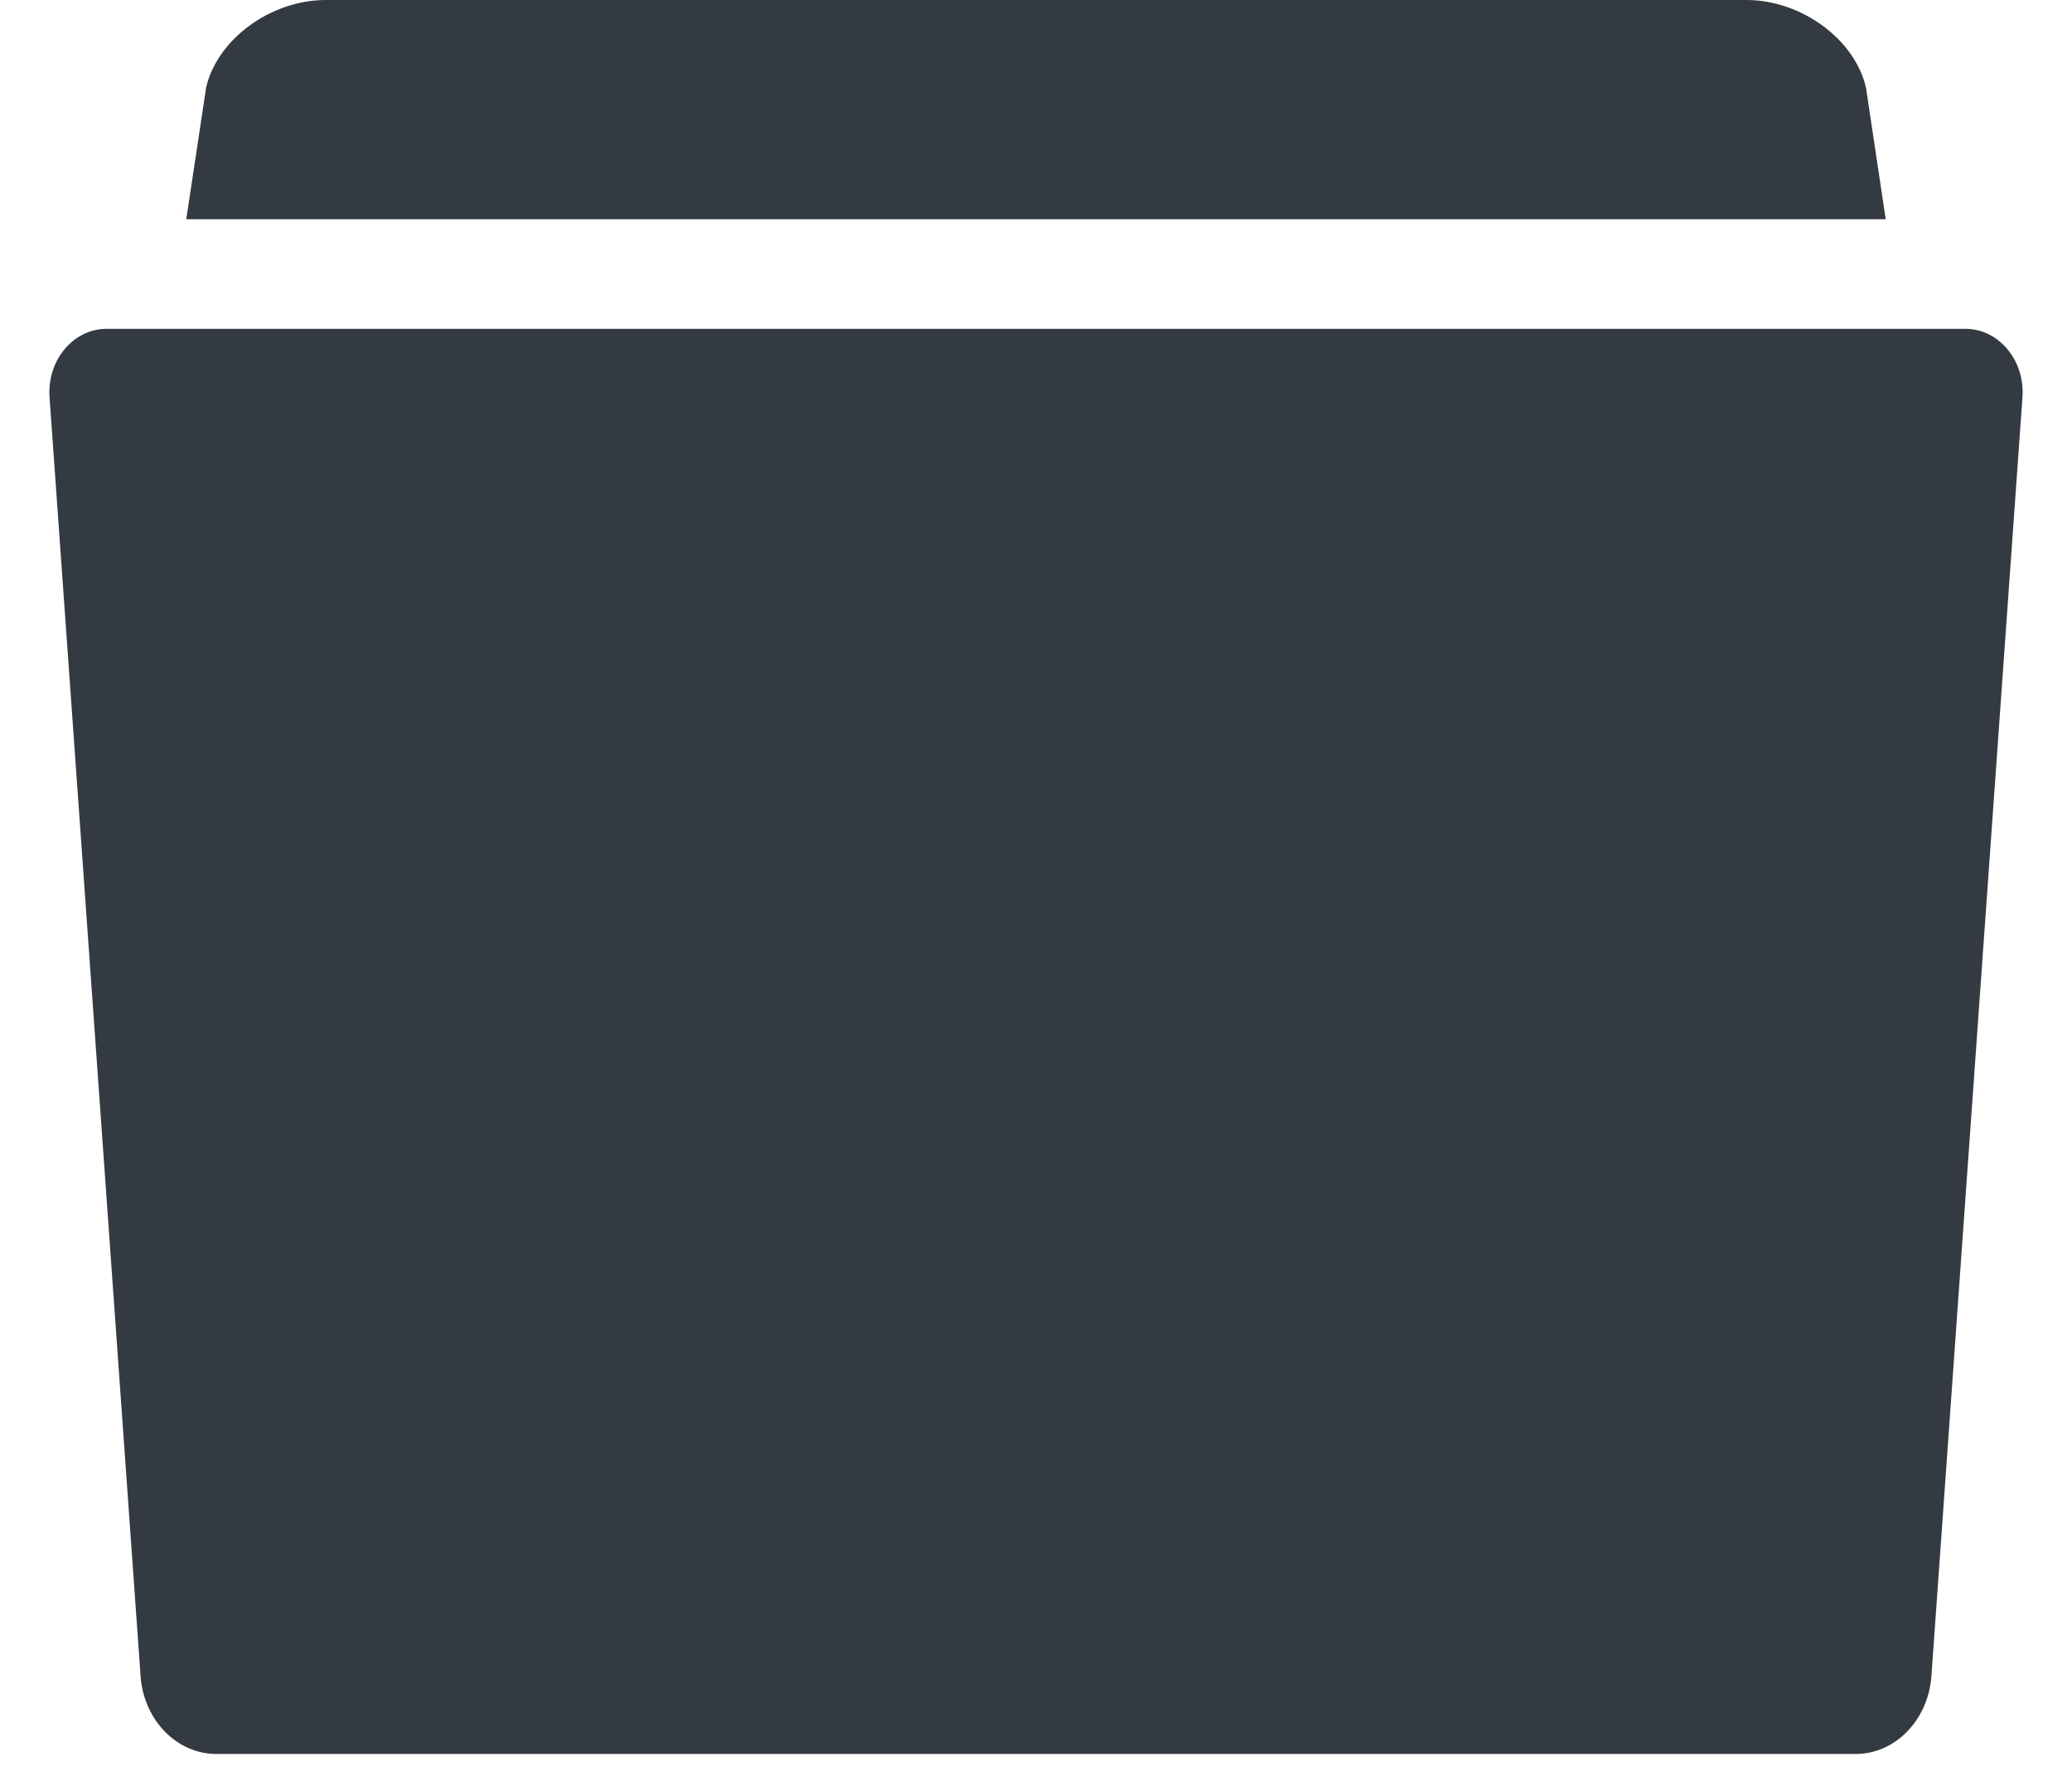 <svg xmlns="http://www.w3.org/2000/svg" width="21" height="18" viewBox="0 0 21 18">
    <path fill="#343A41" fill-rule="nonzero" d="M18.912.888C18.8.398 18.255 0 17.702 0H3.3c-.556 0-1.1.399-1.211.888l-.201 1.334h17.224l-.2-1.334zm1.008 2.445H1.08c-.342 0-.61.327-.577.706l.923 12.965c.038.438.37.774.767.774h16.614c.397 0 .728-.336.767-.774l.923-12.965c.033-.379-.235-.706-.577-.706z"/>
</svg>
